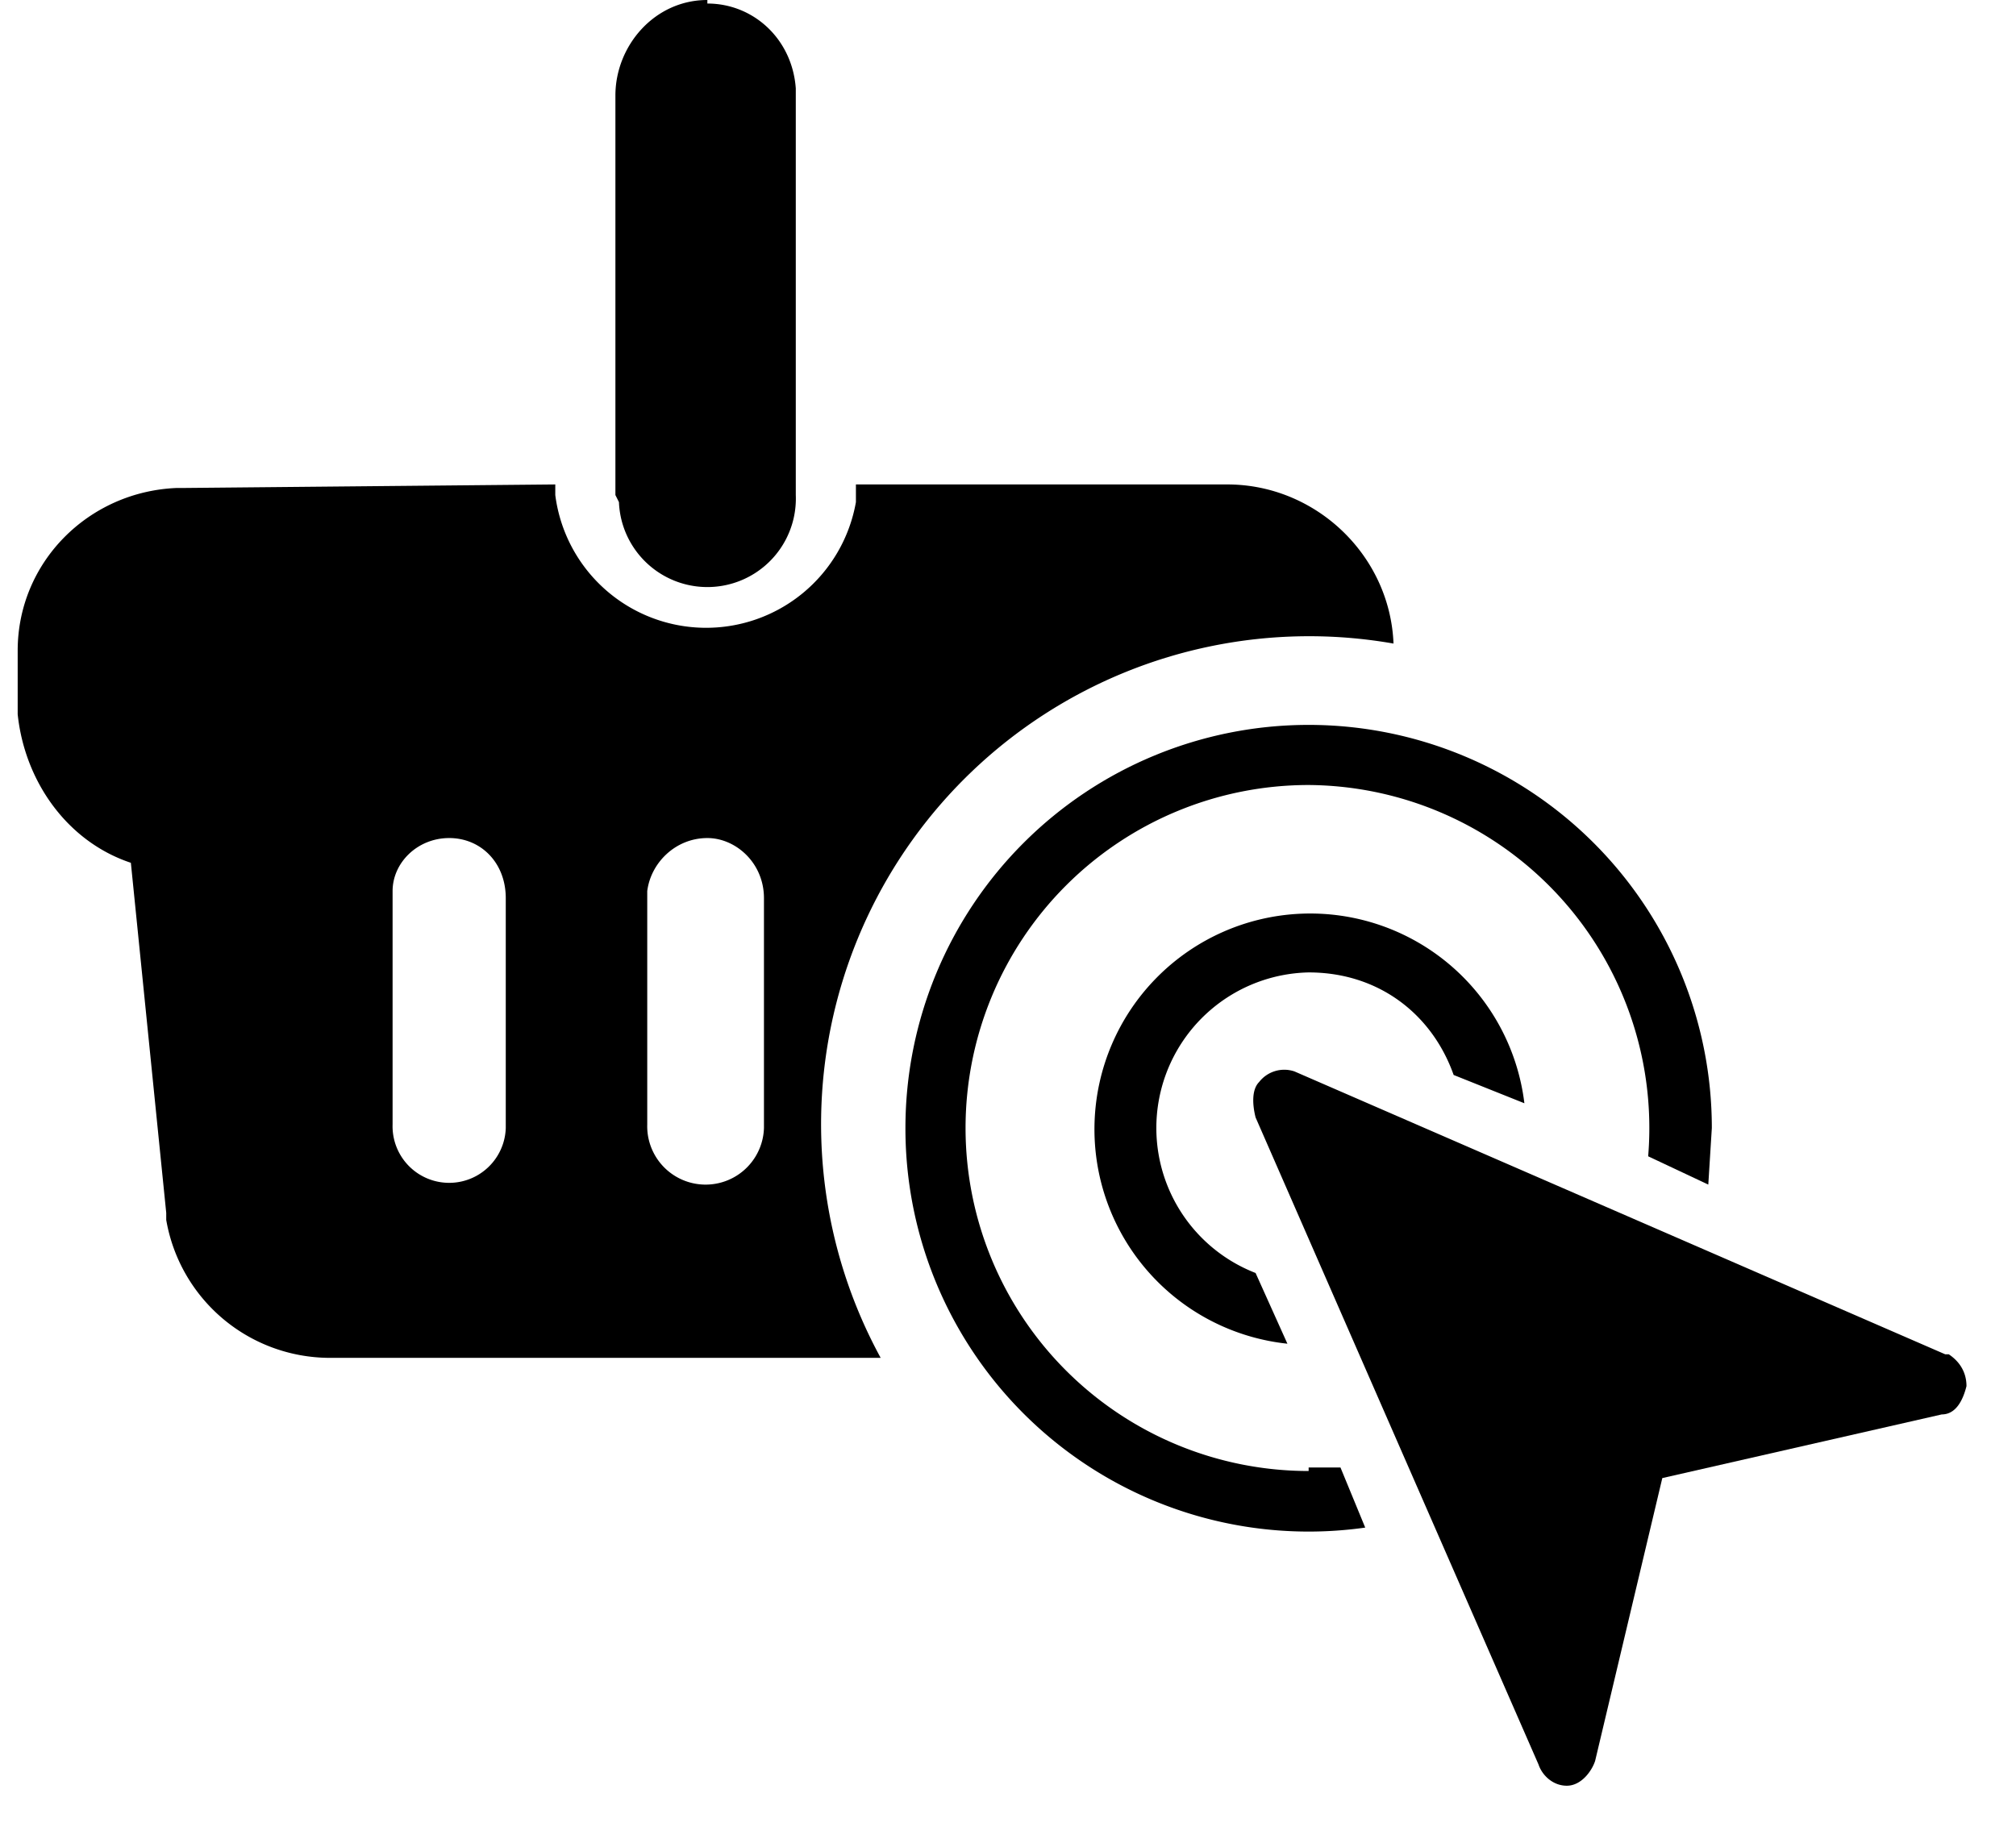 <?xml version="1.0" encoding="UTF-8"?> <svg xmlns="http://www.w3.org/2000/svg" viewBox="0 0 57 52"><g fill="#000000" fill-rule="evenodd"><path d="M15.7 13.7v.3a4.3 4.3 0 008.5.2v-.5h10.5c2.5 0 4.6 2 4.7 4.5a13.8 13.8 0 00-14.5 20.2H9.3a4.7 4.7 0 01-4.6-3.9v-.2l-1-9.9c-1.8-.6-3-2.3-3.2-4.2v-1.8c0-2.5 2-4.5 4.5-4.6h.2zm4.3 10c-.9 0-1.6.7-1.7 1.5V31.8a1.6 1.6 0 003.3.1v-6.5c0-1-.8-1.7-1.6-1.7zm-7.3 0c-.9 0-1.6.7-1.6 1.5V31.8a1.6 1.6 0 003.2.1v-6.5c0-1-.7-1.7-1.6-1.7zM20 .1c1.3 0 2.4 1 2.5 2.4V14a2.5 2.5 0 01-5 .2l-.1-.2V2.7C17.4 1.3 18.5 0 20 0zM55 38.3l-18.4-8a.9.9 0 00-1 .3c-.2.2-.2.6-.1 1l8 18.3c.1.3.4.6.8.6s.7-.4.8-.7l1.9-8 7.9-1.8c.4 0 .6-.4.7-.8 0-.4-.2-.7-.5-.9"></path><path d="M37 27.5c2 0 3.5 1.2 4.1 2.9l2 .8a6.1 6.1 0 10-6.7 6.8l-.9-2a4.4 4.4 0 011.5-8.5"></path><path d="M37 41.6a9.7 9.7 0 010-19.4 9.7 9.7 0 019.6 10.5l1.7.8.1-1.6a11.4 11.4 0 00-22.8 0 11.4 11.4 0 0013 11.3l-.7-1.7H37"></path></g></svg> 